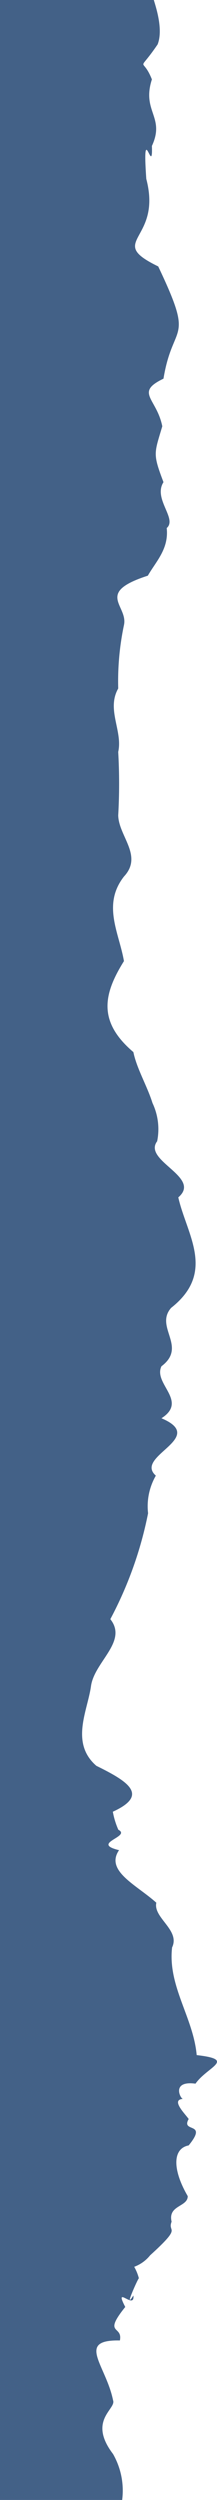 <svg width="70" height="803" viewBox="0 0 70 803" fill="none" xmlns="http://www.w3.org/2000/svg">
<path d="M36.478 788.257C39.042 792.758 40.066 797.914 39.407 803L0 803L-3.63516e-05 0L49.617 -2.09419e-06C50.465 2.801 52.661 9.62 50.85 14.264C44.146 24.104 45.88 17.618 49.001 25.505C45.649 35.825 53.355 37.52 49.001 46.882C49.386 57.46 45.803 37.483 47.19 57.46C52.469 77.51 33.82 77.215 51.043 85.582C62.949 110.571 55.821 102.941 52.738 121.628C43.375 126.124 50.542 127.893 52.353 136.923C49.733 145.732 49.232 145.658 52.738 154.872C49.309 160.217 57.285 166.63 53.779 169.615C54.511 176.323 50.311 180.341 47.691 184.911C30.467 190.439 41.41 194.494 39.985 200.796C38.574 207.49 37.954 214.315 38.135 221.141C34.282 227.923 39.638 234.741 38.135 241.523C38.52 248.312 38.52 255.116 38.135 261.905C38.289 268.613 46.227 274.878 39.985 281.549C32.895 290.616 38.443 299.683 39.985 308.713C33.357 319.291 31.469 328.137 43.029 337.94C44.108 343.248 47.46 348.776 49.194 354.305C51.013 358.148 51.538 362.437 50.696 366.578C45.957 372.844 65.222 378.077 57.516 384.601C60.175 396.469 69.808 408.632 55.204 420.094C49.772 426.286 60.522 432.515 52.083 438.854C49.348 444.493 60.791 449.985 52.083 455.551C67.188 461.927 43.106 467.676 50.272 473.979C48.158 477.667 47.284 481.888 47.768 486.068C45.419 497.903 41.32 509.358 35.592 520.087C41.333 527.274 30.429 533.761 29.35 541.611C28.271 549.462 22.569 559.819 31.084 567.19C41.295 572.202 48.23 576.552 36.401 581.933C36.754 583.921 37.348 585.863 38.174 587.719C42.489 589.967 29.003 592.031 38.405 594.28C33.82 600.951 44.069 605.447 50.427 611.16C49.348 616.025 58.21 619.932 55.513 625.534C54.087 637.992 62.371 648.017 63.45 660.106C76.32 661.58 66.918 663.792 63.065 669.283C55.359 668.251 58.056 673.89 58.98 674.185C55.05 674.443 59.674 678.94 60.868 680.635C58.248 685.206 67.265 681.299 60.868 689.112C55.551 690.144 55.667 697.037 60.56 705.403C60.599 708.941 54.087 708.241 55.359 713.622C53.894 717.308 59.096 714.765 48.423 724.421C47.102 726.078 45.329 727.353 43.298 728.107C43.958 729.271 44.463 730.509 44.801 731.793C44.493 731.866 39.754 742.481 43.029 737.321C43.568 742.186 36.555 733.635 40.408 741.007C33.049 750.11 39.676 746.793 38.675 751.769C24.418 751.474 34.205 759.73 36.478 771.008C37.557 773.846 28.194 777.421 36.478 788.257Z" fill="#436187"/>
</svg>
